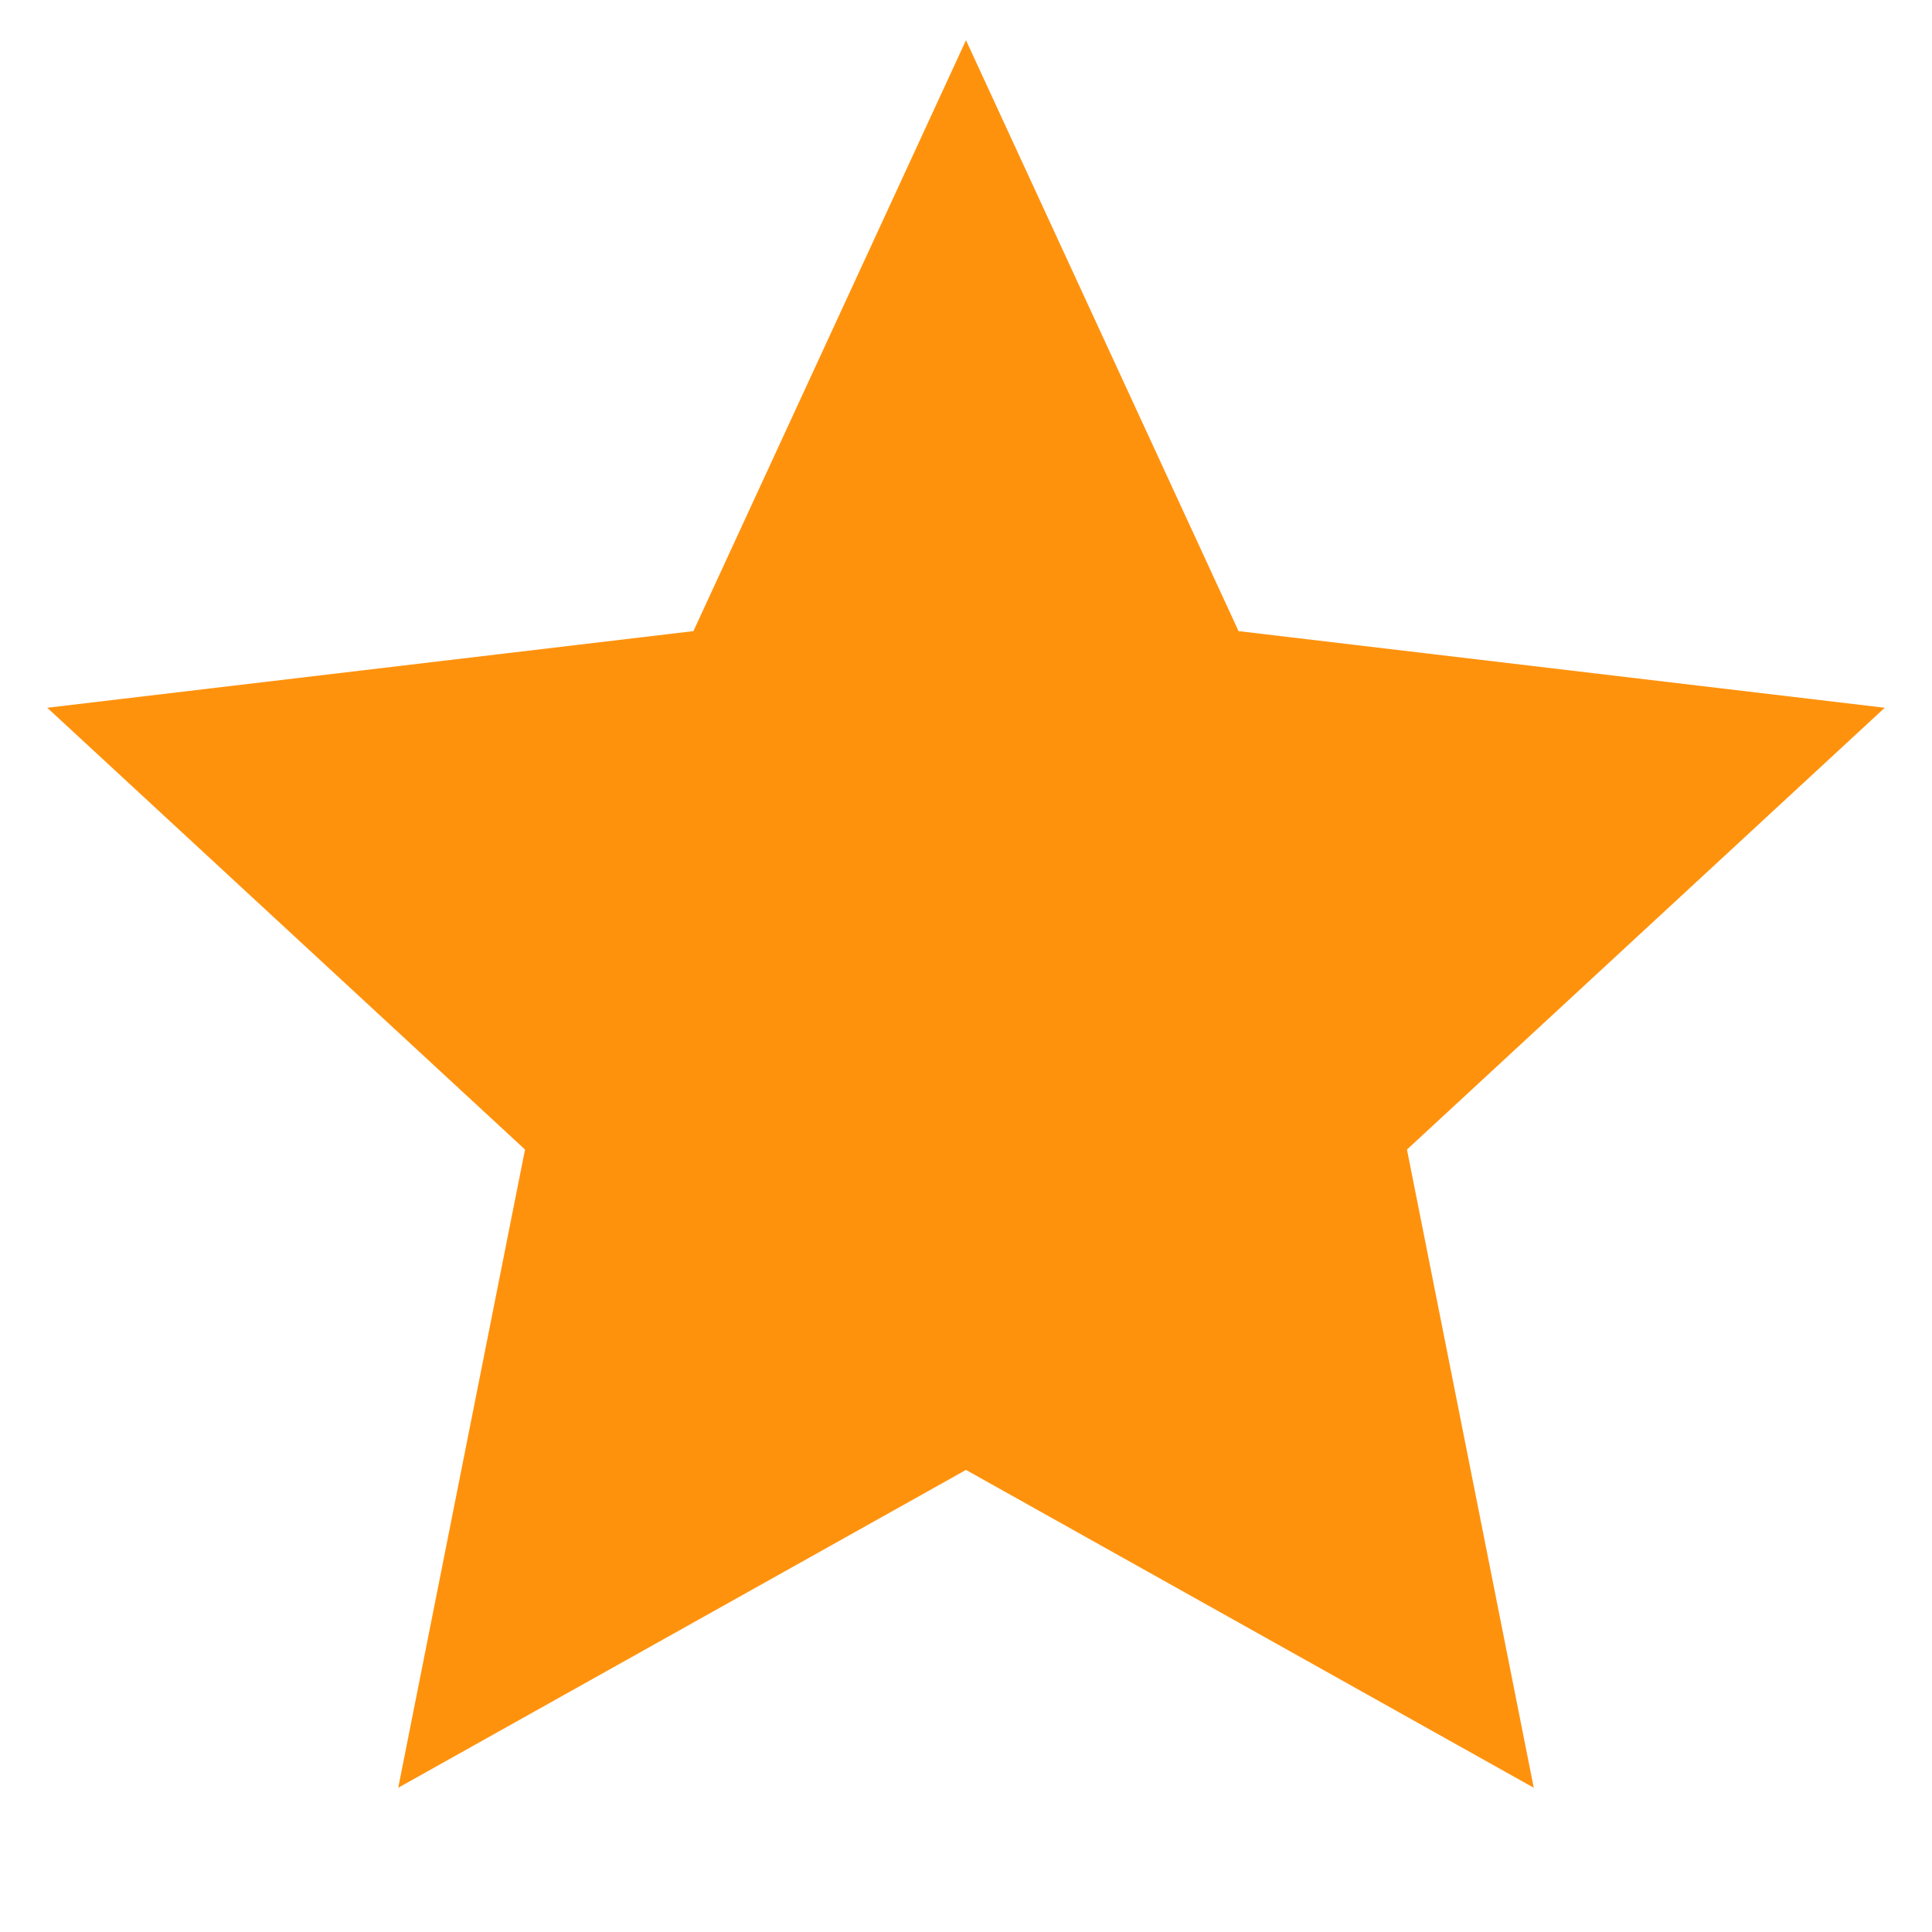<svg xmlns="http://www.w3.org/2000/svg" width="420" height="420" fill="none"><path fill="#FF920D" d="M209.998 319.55 86.571 388.64 114.133 249.9 10.271 153.86l140.472-16.66L209.998 8.75l59.255 128.45 140.473 16.66-103.863 96.04 27.563 138.74-123.428-69.09Z"/></svg>